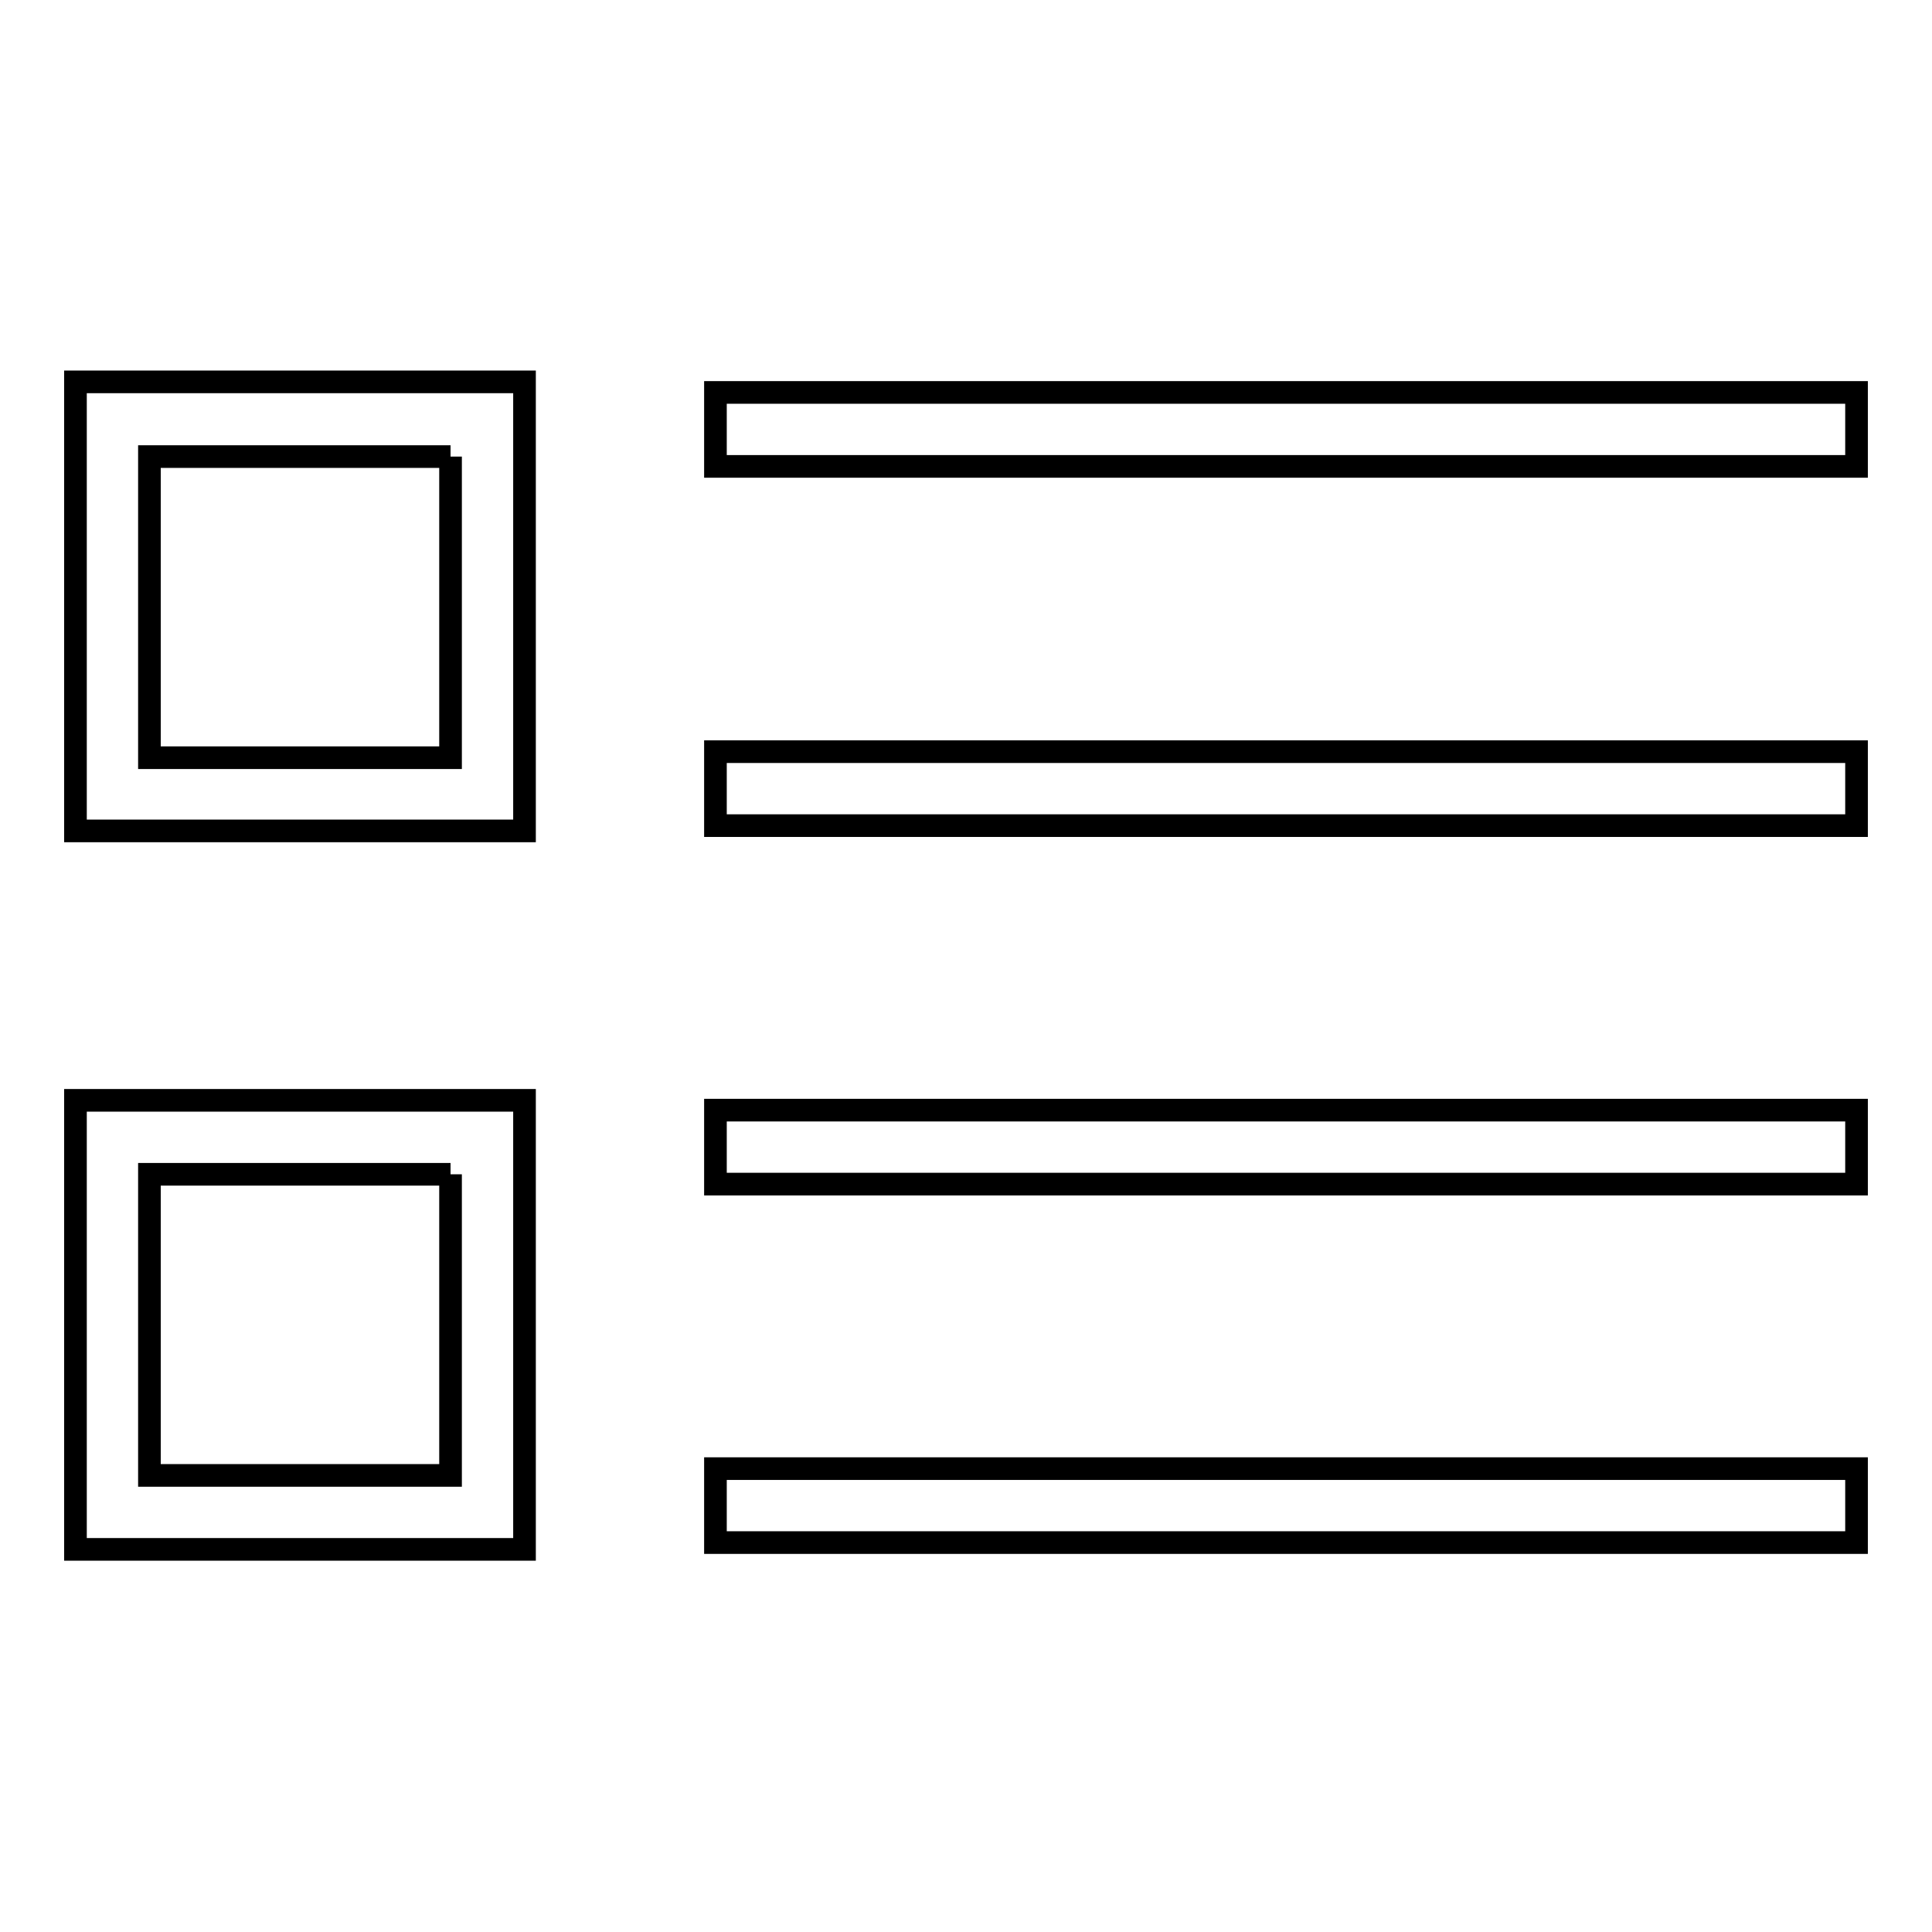 <?xml version="1.0" encoding="utf-8"?>
<!-- Svg Vector Icons : http://www.onlinewebfonts.com/icon -->
<!DOCTYPE svg PUBLIC "-//W3C//DTD SVG 1.1//EN" "http://www.w3.org/Graphics/SVG/1.1/DTD/svg11.dtd">
<svg version="1.1" xmlns="http://www.w3.org/2000/svg" xmlns:xlink="http://www.w3.org/1999/xlink" x="0px" y="0px" viewBox="0 0 256 256" enable-background="new 0 0 256 256" xml:space="preserve">
<g> <path stroke-width="3" fill-opacity="0" stroke="#000000"  d="M94.8,52H246v9.8H94.8V52z M94.8,99.6H246v9.8H94.8V99.6z M94.8,147.1H246v9.8H94.8V147.1z M94.8,194.6H246 v9.8H94.8V194.6z M59.7,60.5v39.9H19.8V60.5H59.7 M69.5,50.6H10v59.5h59.5V50.6z M59.7,155.6v39.9H19.8v-39.9H59.7 M69.5,145.8H10 v59.5h59.5V145.8z"/></g>
</svg>